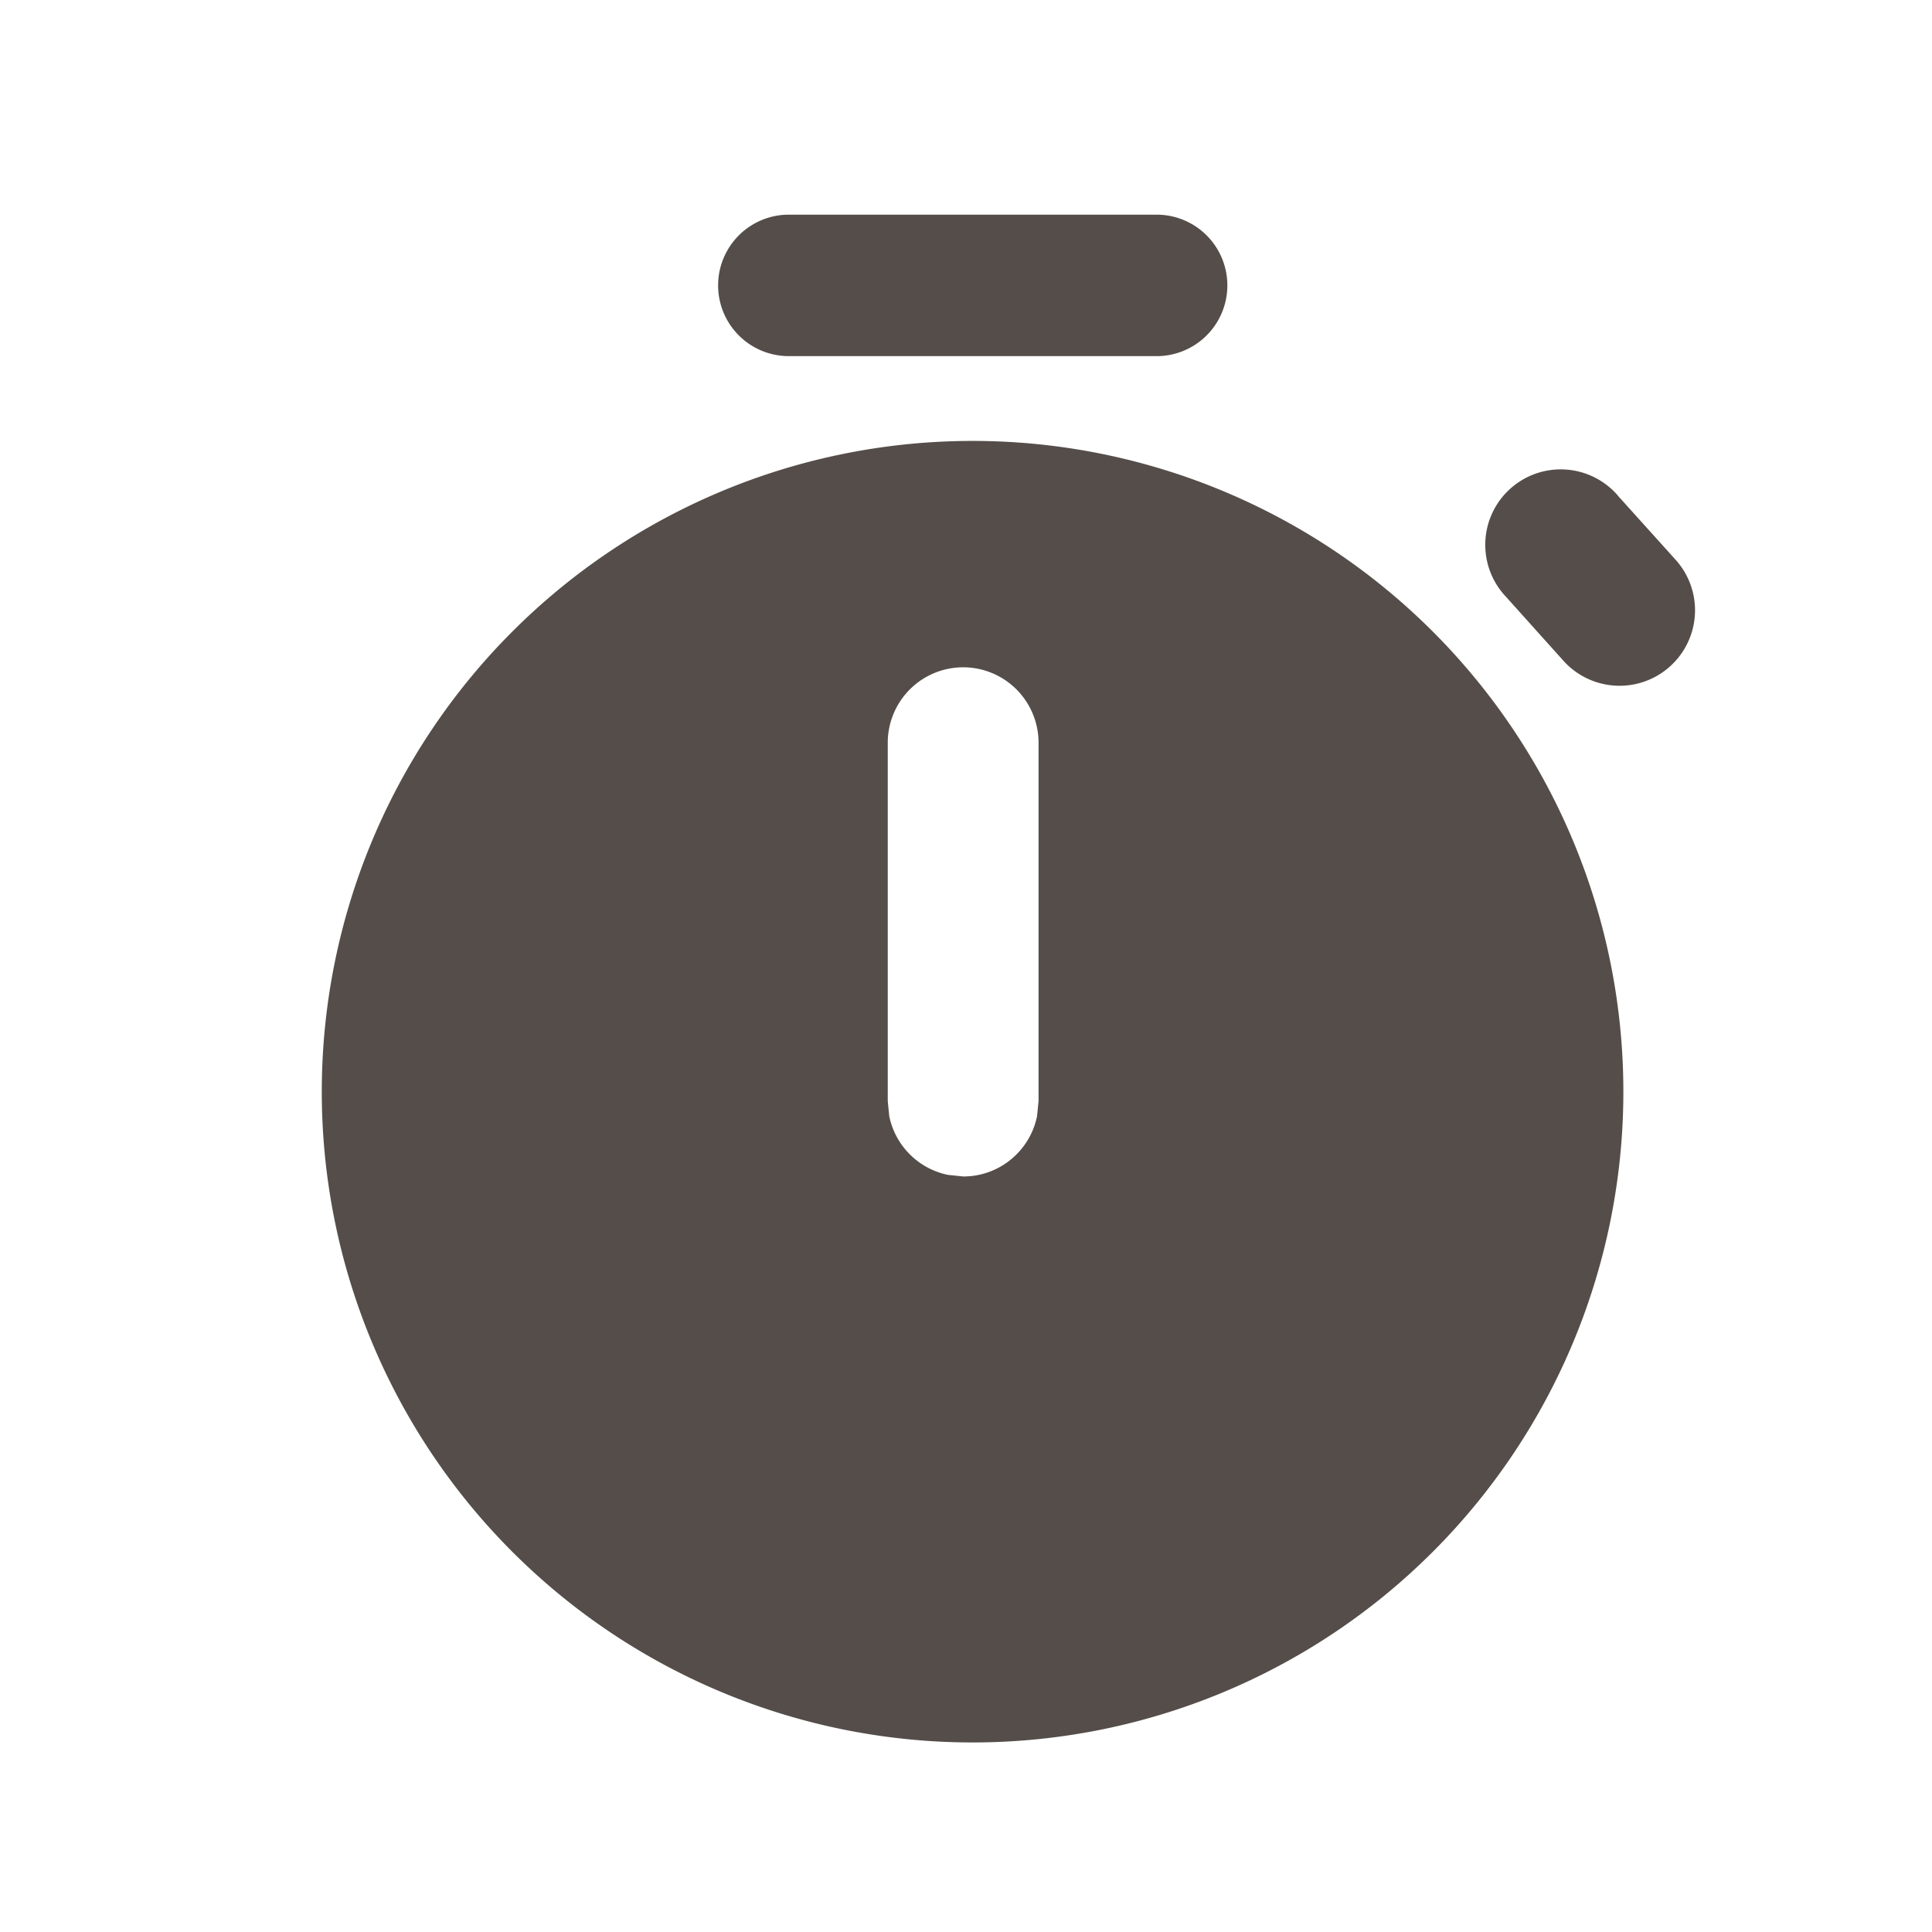 <svg xmlns="http://www.w3.org/2000/svg" width="18" height="18" fill="none"><path fill="#544D49" d="M7.35 2h3.426a.659.659 0 0 1 0 1.318H7.349A.659.659 0 0 1 7.35 2ZM15.075 4.62l.537.596a.703.703 0 1 1-1.046.94l-.536-.597a.703.703 0 1 1 1.045-.94ZM9.062 4.108a6.063 6.063 0 1 1-.001 12.126 6.063 6.063 0 0 1 0-12.126Zm-.088 2.109a.703.703 0 0 0-.703.703v3.338l.014.141c.056.275.272.491.547.547l.142.015c.34 0 .623-.241.688-.562l.014-.141V6.92a.703.703 0 0 0-.702-.703Z"/></svg>